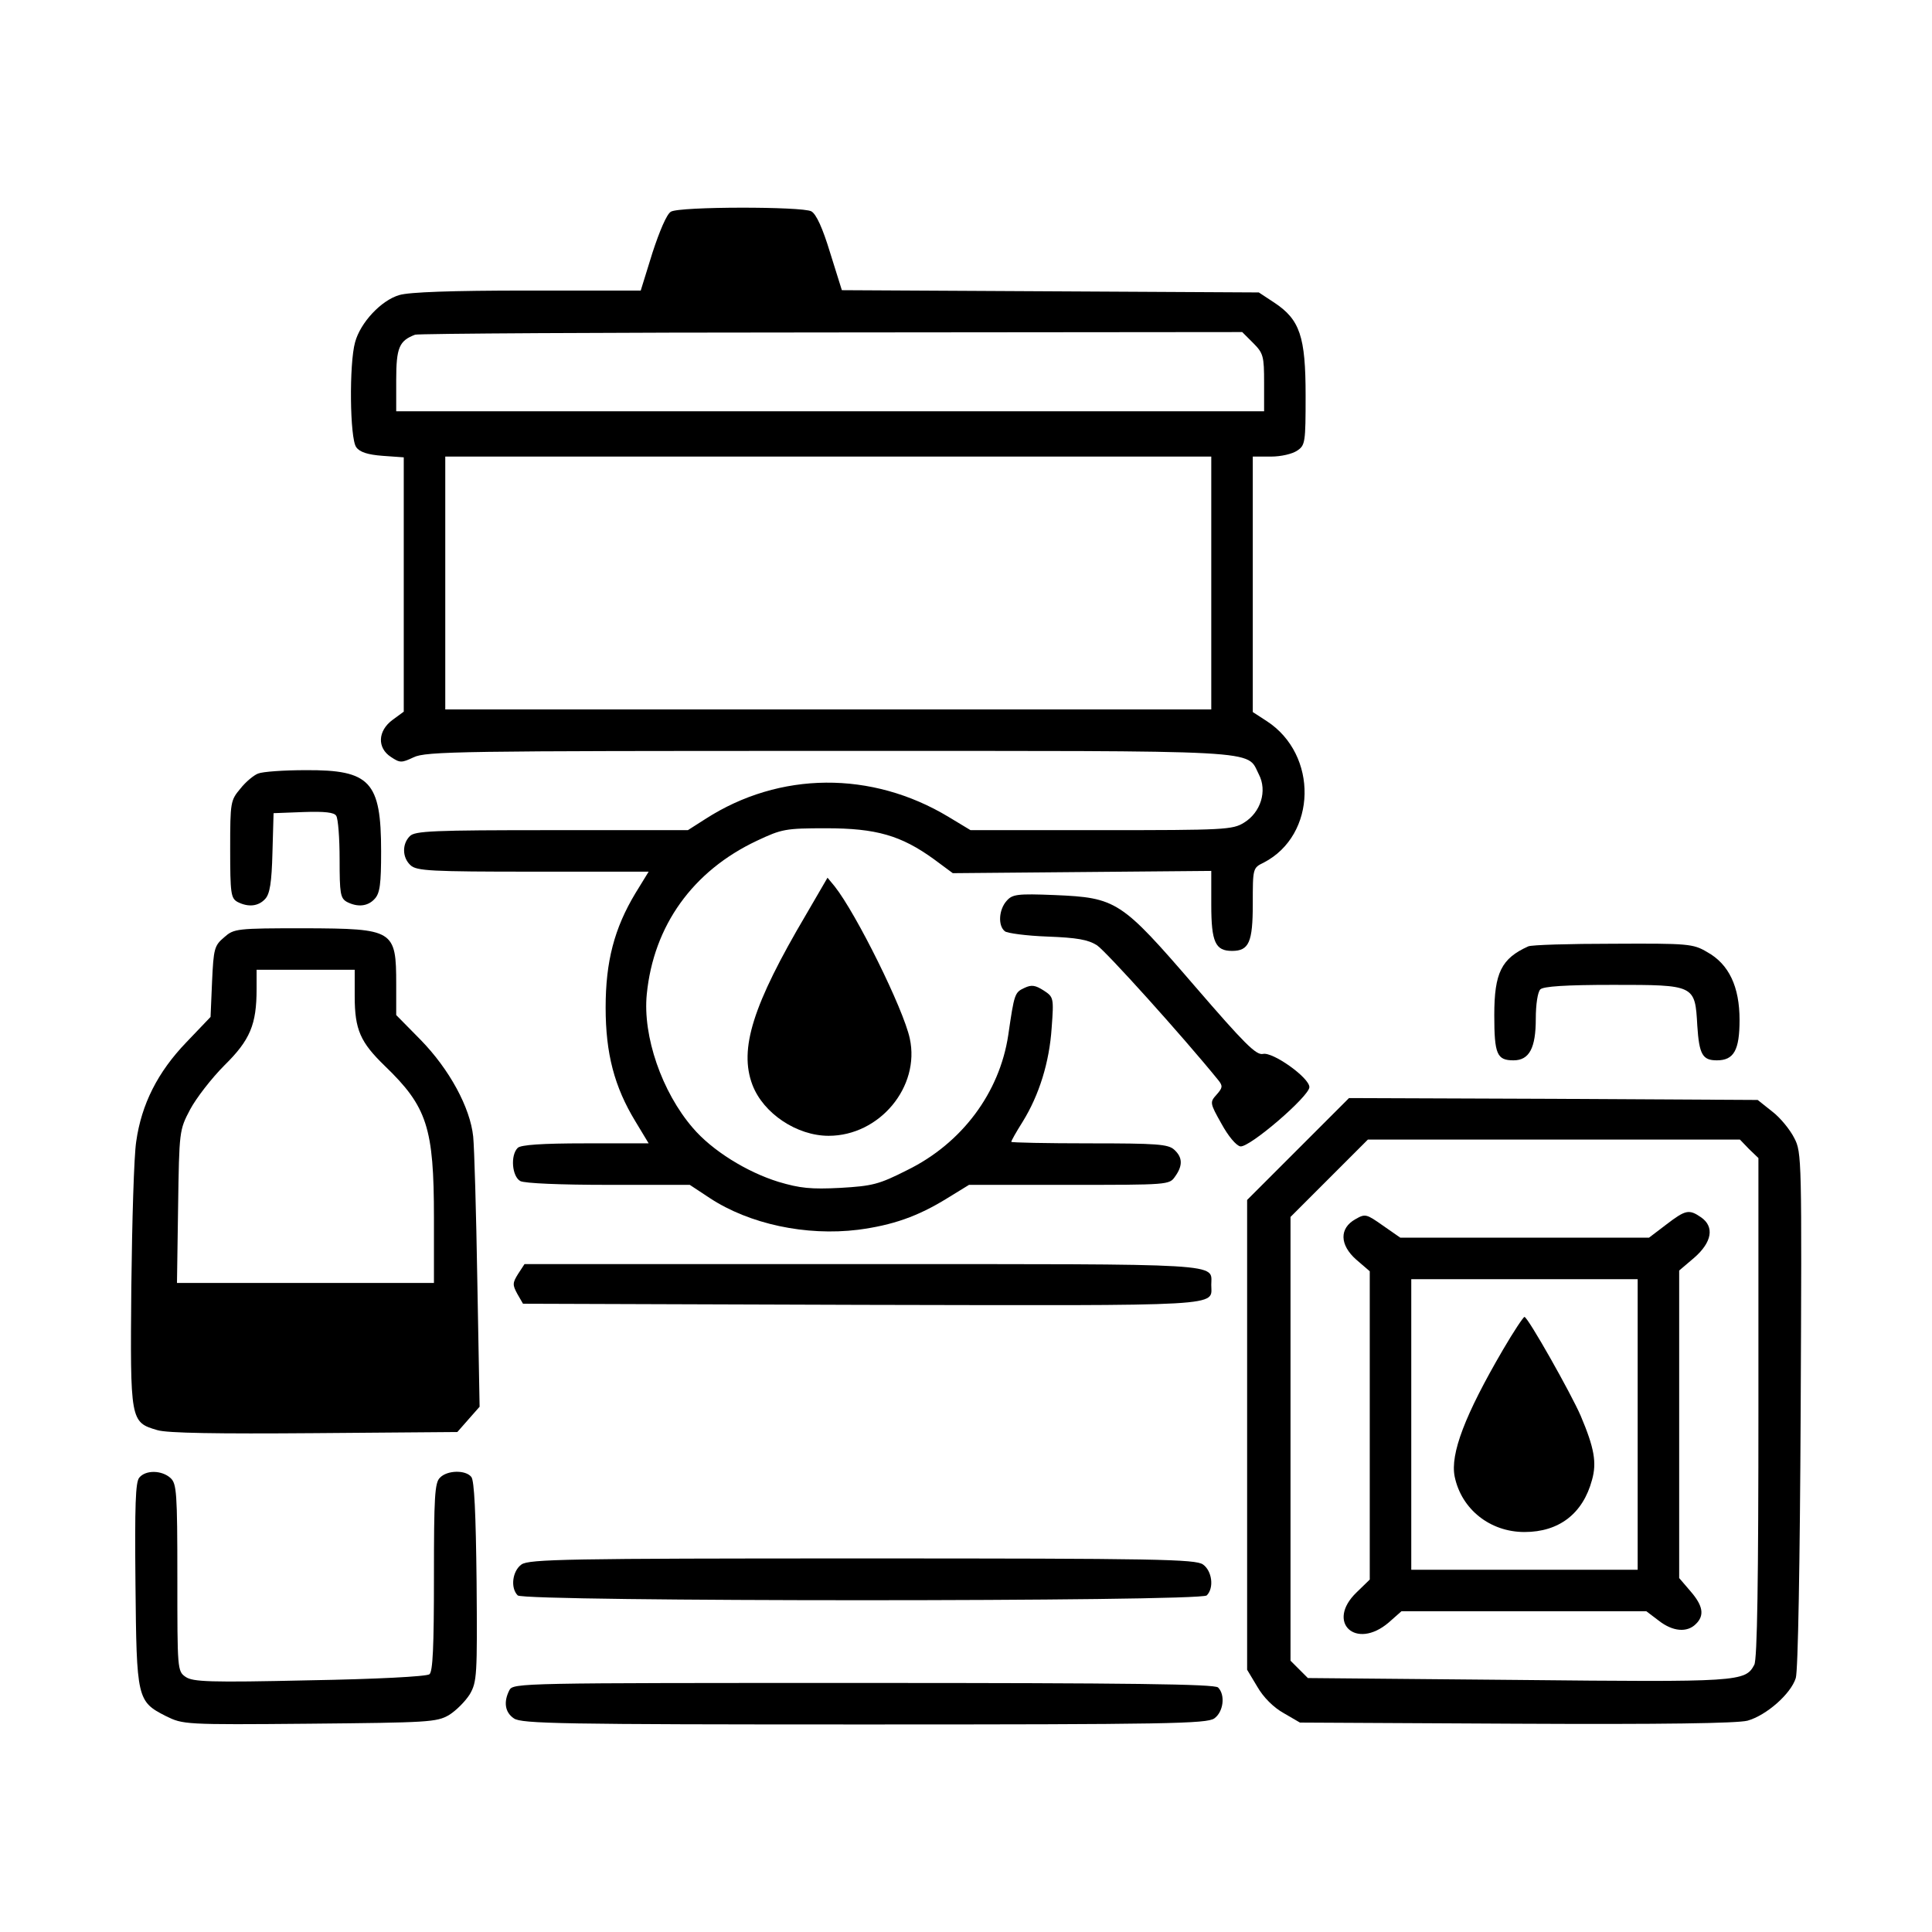 <?xml version="1.0" standalone="no"?>
<!DOCTYPE svg PUBLIC "-//W3C//DTD SVG 20010904//EN" "http://www.w3.org/TR/2001/REC-SVG-20010904/DTD/svg10.dtd">
<svg xmlns="http://www.w3.org/2000/svg" version="1.0" width="512pt" height="512pt" viewBox="0 0 512 512" preserveAspectRatio="xMidYMid meet">
<g transform="translate(0,512) scale(0.1,-0.1)" fill="#000000" stroke="none">
<path d="M1778 4559 c-11 -6 -30 -51 -49 -109 l-31 -100 -300 0 c-201 0 -314 -4 -340 -12 -48 -14 -103 -73 -117 -125 -16 -57 -14 -255 3 -278 9 -13 30 -20 70 -23 l56 -4 0 -337 0 -337 -30 -22 c-39 -29 -41 -74 -4 -98 24 -16 28 -16 60 -1 32 16 129 17 1100 17 1173 0 1106 4 1140 -62 23 -44 5 -101 -39 -128 -30 -19 -53 -20 -378 -20 l-347 0 -58 35 c-204 123 -448 121 -644 -5 l-47 -30 -361 0 c-314 0 -363 -2 -376 -16 -21 -21 -20 -57 2 -77 16 -15 54 -17 325 -17 l306 0 -35 -57 c-56 -93 -79 -181 -79 -303 0 -122 23 -210 79 -302 l35 -58 -168 0 c-116 0 -171 -4 -179 -12 -20 -20 -15 -76 7 -88 12 -6 106 -10 234 -10 l215 0 53 -35 c105 -69 255 -101 393 -84 91 12 158 35 237 84 l57 35 265 0 c263 0 266 0 281 22 21 29 20 51 -2 71 -16 15 -47 17 -225 17 -114 0 -207 2 -207 4 0 3 13 26 30 53 44 71 71 158 77 249 6 80 5 82 -21 99 -22 14 -32 16 -51 7 -26 -12 -27 -15 -43 -125 -23 -153 -123 -287 -268 -358 -75 -38 -92 -42 -177 -47 -78 -4 -107 -1 -164 16 -84 26 -176 83 -227 143 -82 95 -133 243 -122 354 18 182 122 327 292 407 66 31 75 33 184 33 132 0 198 -19 285 -82 l50 -37 342 3 343 3 0 -90 c0 -99 11 -122 55 -122 45 0 55 23 55 125 0 94 0 95 29 109 141 73 145 286 8 375 l-37 24 0 339 0 338 48 0 c27 0 57 7 70 16 21 14 22 22 22 146 0 156 -15 201 -83 246 l-41 27 -552 3 -553 3 -31 99 c-20 66 -37 103 -50 110 -24 13 -349 13 -372 -1z m1543 -348 c27 -27 29 -35 29 -105 l0 -76 -1150 0 -1150 0 0 83 c0 86 8 104 50 120 8 3 505 6 1103 6 l1089 1 29 -29z m-111 -636 l0 -335 -1015 0 -1015 0 0 335 0 335 1015 0 1015 0 0 -335z"/>
<path d="M684 3070 c-11 -4 -33 -22 -47 -40 -26 -31 -27 -35 -27 -160 0 -118 2 -130 19 -140 29 -15 56 -12 74 8 12 13 17 43 19 122 l3 105 79 3 c57 2 82 -1 87 -10 5 -7 9 -59 9 -115 0 -91 2 -103 19 -113 29 -15 56 -12 74 8 14 15 17 40 17 126 0 185 -29 216 -200 215 -58 0 -114 -4 -126 -9z"/>
<path d="M2136 2696 c-141 -239 -178 -356 -142 -451 29 -76 118 -135 202 -135 135 0 243 130 215 258 -17 79 -142 331 -199 403 l-19 23 -57 -98z"/>
<path d="M2668 2733 c-21 -23 -24 -66 -5 -81 6 -5 57 -12 113 -14 78 -3 107 -8 131 -23 24 -16 228 -242 322 -358 12 -15 11 -20 -5 -38 -18 -20 -18 -22 13 -77 18 -33 39 -58 50 -60 24 -4 183 133 183 157 0 25 -97 94 -123 88 -18 -4 -49 27 -181 180 -195 226 -207 234 -371 241 -99 4 -112 2 -127 -15z"/>
<path d="M594 2636 c-26 -22 -28 -30 -32 -117 l-4 -94 -64 -67 c-76 -79 -119 -164 -133 -263 -6 -38 -11 -212 -13 -386 -3 -355 -3 -358 69 -379 26 -8 160 -10 416 -8 l379 3 29 33 30 34 -6 331 c-3 183 -8 356 -11 385 -8 77 -63 178 -139 256 l-65 66 0 81 c0 145 -6 148 -242 149 -182 0 -188 -1 -214 -24z m346 -156 c0 -89 15 -122 80 -185 112 -108 130 -163 130 -402 l0 -173 -341 0 -340 0 3 203 c3 200 3 202 32 257 16 30 57 83 91 117 68 67 85 108 85 202 l0 51 130 0 130 0 0 -70z"/>
<path d="M4050 2612 c-71 -32 -90 -70 -90 -182 0 -104 7 -120 51 -120 42 0 59 33 59 110 0 38 5 71 12 78 8 8 66 12 193 12 217 0 217 0 223 -108 5 -77 14 -92 52 -92 45 0 60 27 60 107 0 88 -28 148 -86 180 -37 22 -50 23 -249 22 -115 0 -217 -3 -225 -7z"/>
<path d="M3440 2075 l-135 -135 0 -623 0 -622 27 -45 c16 -28 43 -55 70 -70 l43 -25 572 -3 c392 -2 586 1 614 8 50 14 115 71 128 113 6 19 11 303 13 712 3 664 3 681 -17 719 -11 22 -37 54 -58 70 l-39 31 -541 3 -542 2 -135 -135z m1195 0 l25 -24 0 -661 c0 -455 -3 -668 -11 -682 -24 -45 -40 -46 -628 -40 l-555 5 -23 23 -23 23 0 588 0 588 102 102 103 103 493 0 493 0 24 -25z"/>
<path d="M4416 1875 l-46 -35 -330 0 -329 0 -46 32 c-44 31 -47 32 -73 17 -43 -24 -42 -68 2 -107 l36 -31 0 -409 0 -408 -35 -34 c-82 -79 -2 -154 85 -80 l34 30 325 0 324 0 33 -25 c37 -29 75 -32 98 -9 24 23 19 49 -14 87 l-30 35 0 407 0 408 40 34 c47 41 54 82 18 107 -32 22 -41 20 -92 -19z m-76 -530 l0 -385 -300 0 -300 0 0 385 0 385 300 0 300 0 0 -385z"/>
<path d="M3983 1543 c-101 -173 -140 -276 -128 -336 18 -87 94 -147 185 -147 92 0 155 49 179 138 13 46 6 85 -30 170 -25 58 -140 262 -149 262 -3 0 -29 -39 -57 -87z"/>
<path d="M1373 1744 c-15 -24 -15 -29 -2 -53 l15 -26 896 -3 c979 -2 928 -5 928 53 0 58 50 55 -925 55 l-895 0 -17 -26z"/>
<path d="M369 1204 c-10 -12 -12 -73 -10 -282 3 -304 4 -311 81 -350 45 -22 48 -23 380 -20 316 3 337 4 370 23 19 12 43 36 55 55 19 33 20 49 18 299 -2 180 -6 268 -14 277 -15 19 -64 18 -83 -2 -14 -13 -16 -51 -16 -263 0 -187 -3 -251 -12 -258 -8 -6 -143 -13 -319 -16 -264 -6 -308 -4 -327 9 -22 15 -22 20 -22 263 0 227 -2 249 -18 264 -23 21 -66 22 -83 1z"/>
<path d="M1382 974 c-24 -17 -30 -62 -10 -82 17 -17 1809 -17 1826 0 20 20 14 65 -10 82 -20 14 -122 16 -903 16 -781 0 -883 -2 -903 -16z"/>
<path d="M1350 641 c-16 -31 -12 -59 12 -75 20 -14 125 -16 928 -16 803 0 908 2 928 16 24 17 30 62 10 82 -9 9 -231 12 -940 12 -907 0 -928 0 -938 -19z"/>
</g>
</svg>

